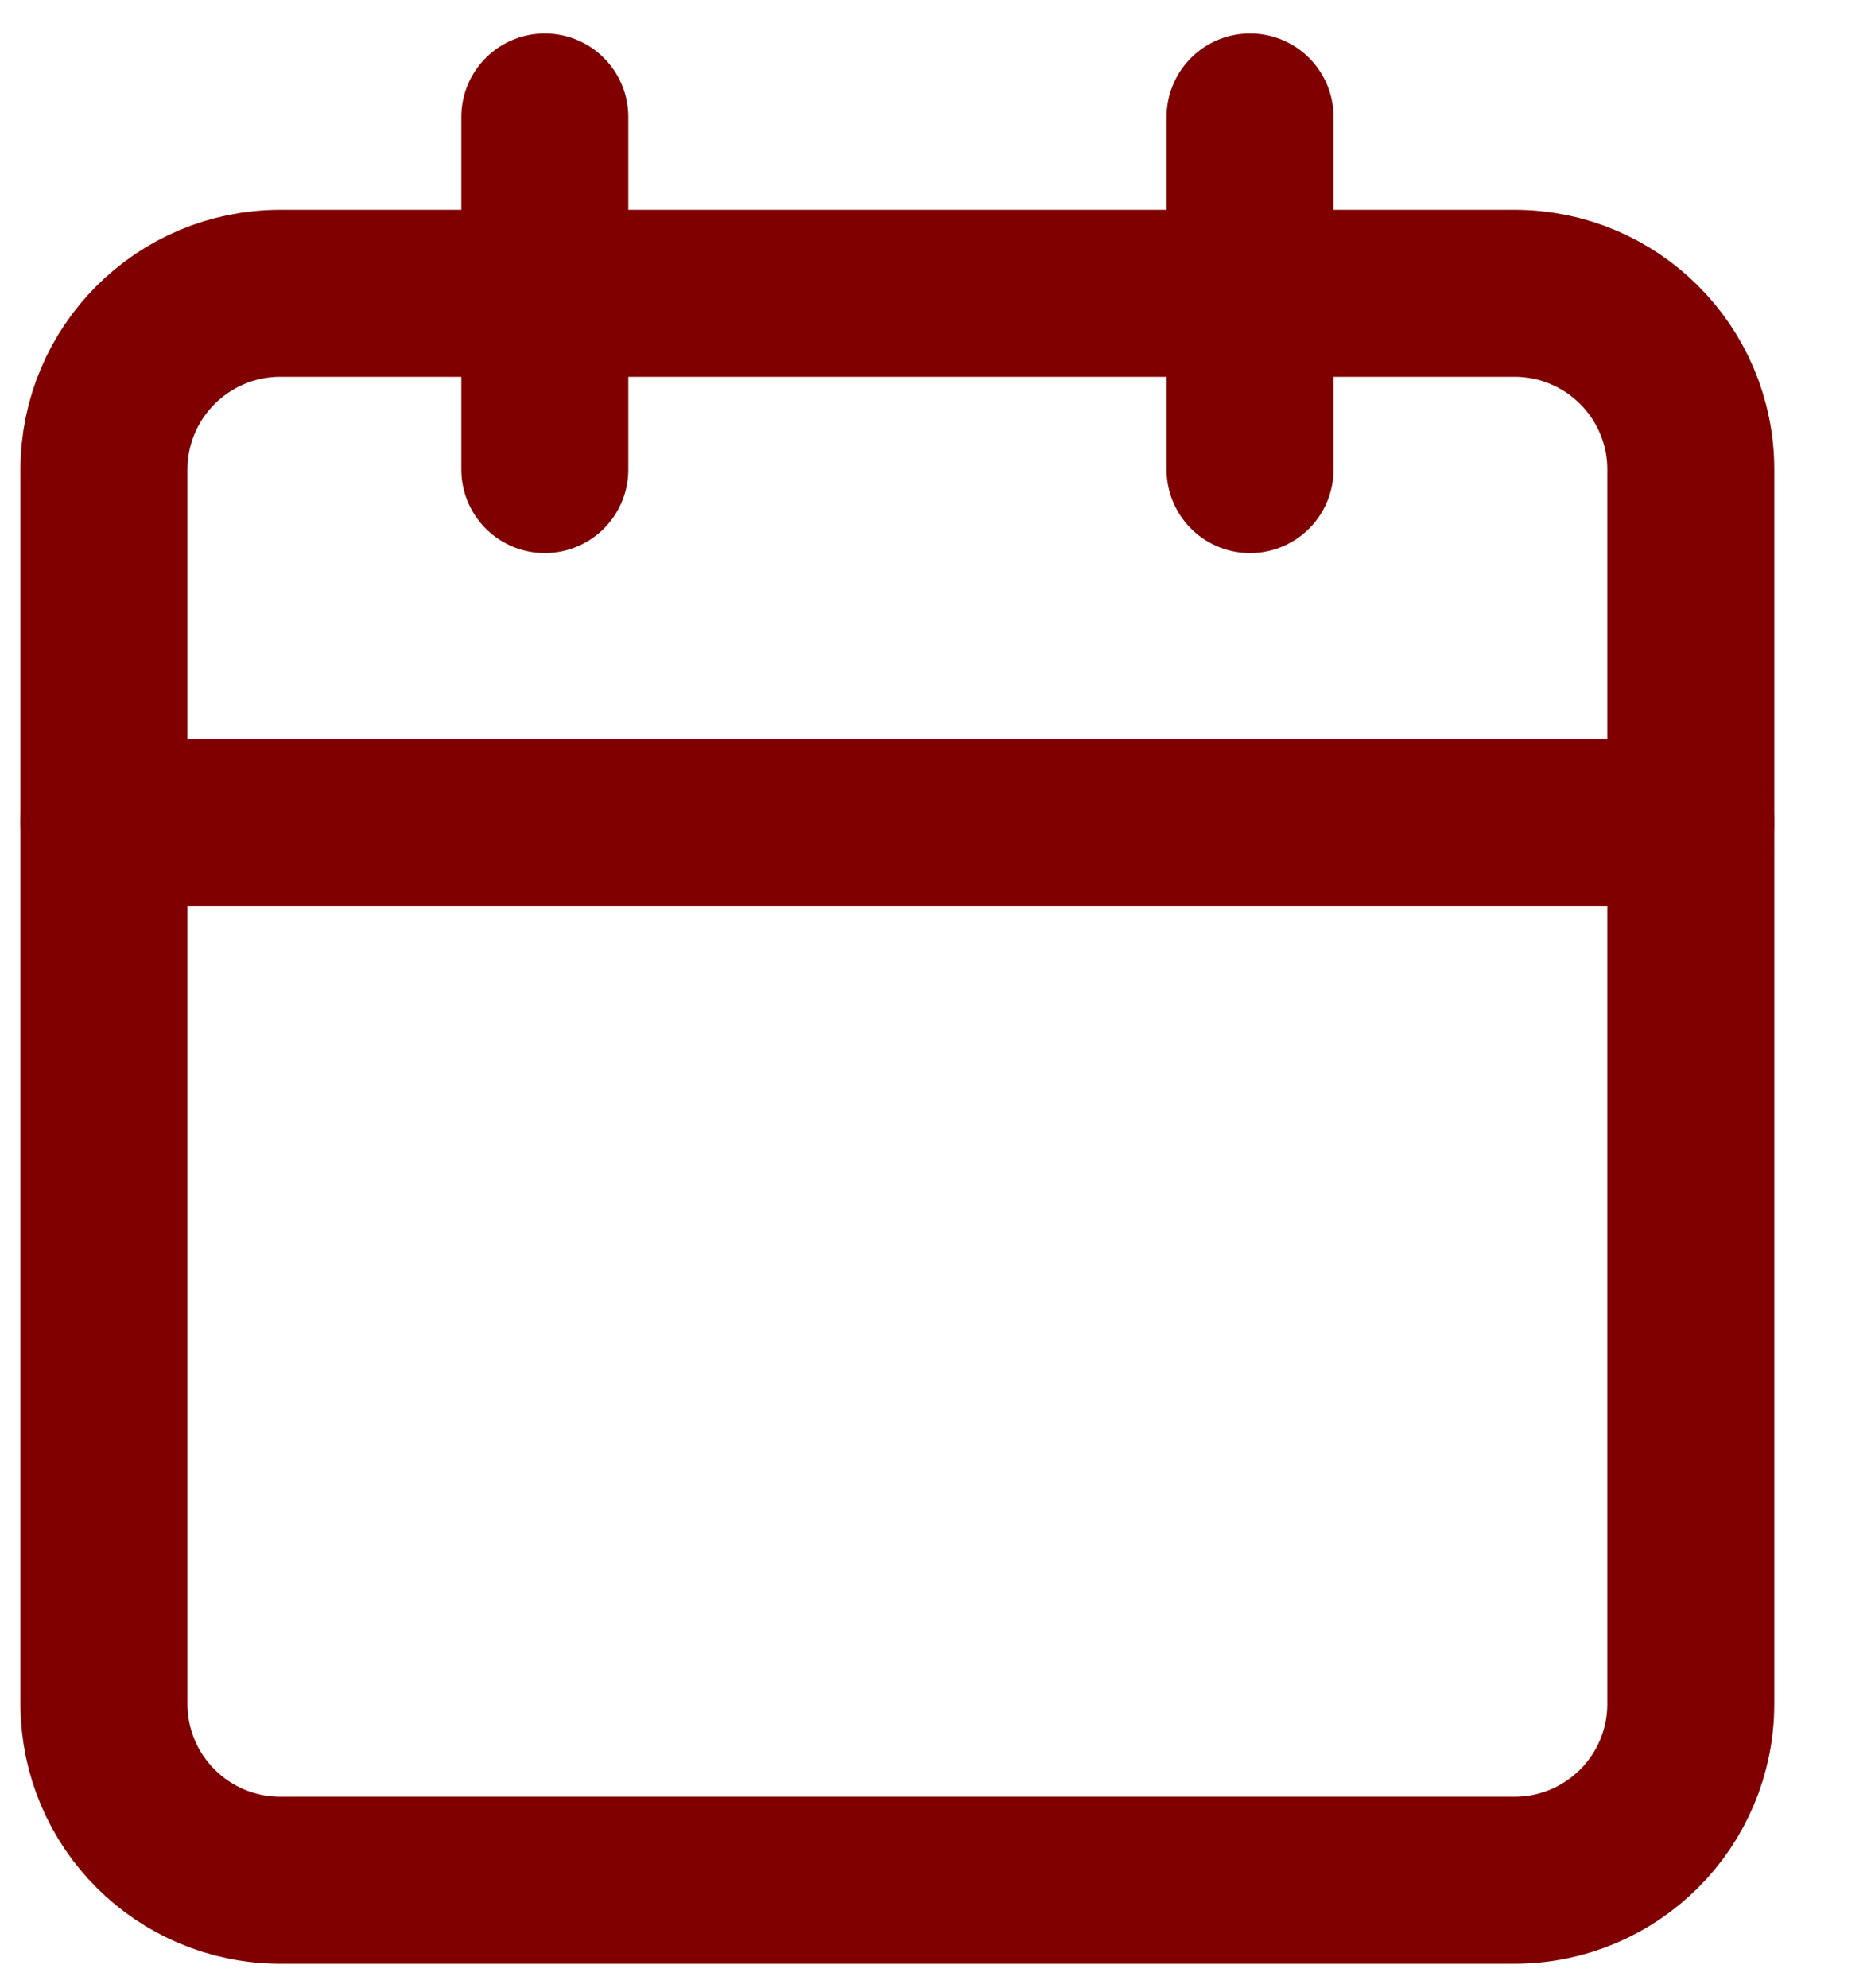<svg width="16" height="17" viewBox="0 0 16 17" fill="none" xmlns="http://www.w3.org/2000/svg">
<path d="M0.889 4.015C0.889 3.183 1.564 2.508 2.397 2.508H12.951C13.784 2.508 14.459 3.183 14.459 4.015V14.569C14.459 15.402 13.784 16.077 12.951 16.077H2.397C1.564 16.077 0.889 15.402 0.889 14.569V4.015Z" stroke="#800000" stroke-width="1.428" stroke-linecap="round" stroke-linejoin="round"/>
<path d="M0.889 7.031H14.459" stroke="#800000" stroke-width="1.428" stroke-linecap="round" stroke-linejoin="round"/>
<path d="M10.69 1V4.015" stroke="#800000" stroke-width="1.428" stroke-linecap="round" stroke-linejoin="round"/>
<path d="M4.659 1V4.015" stroke="#800000" stroke-width="1.428" stroke-linecap="round" stroke-linejoin="round"/>
</svg>
